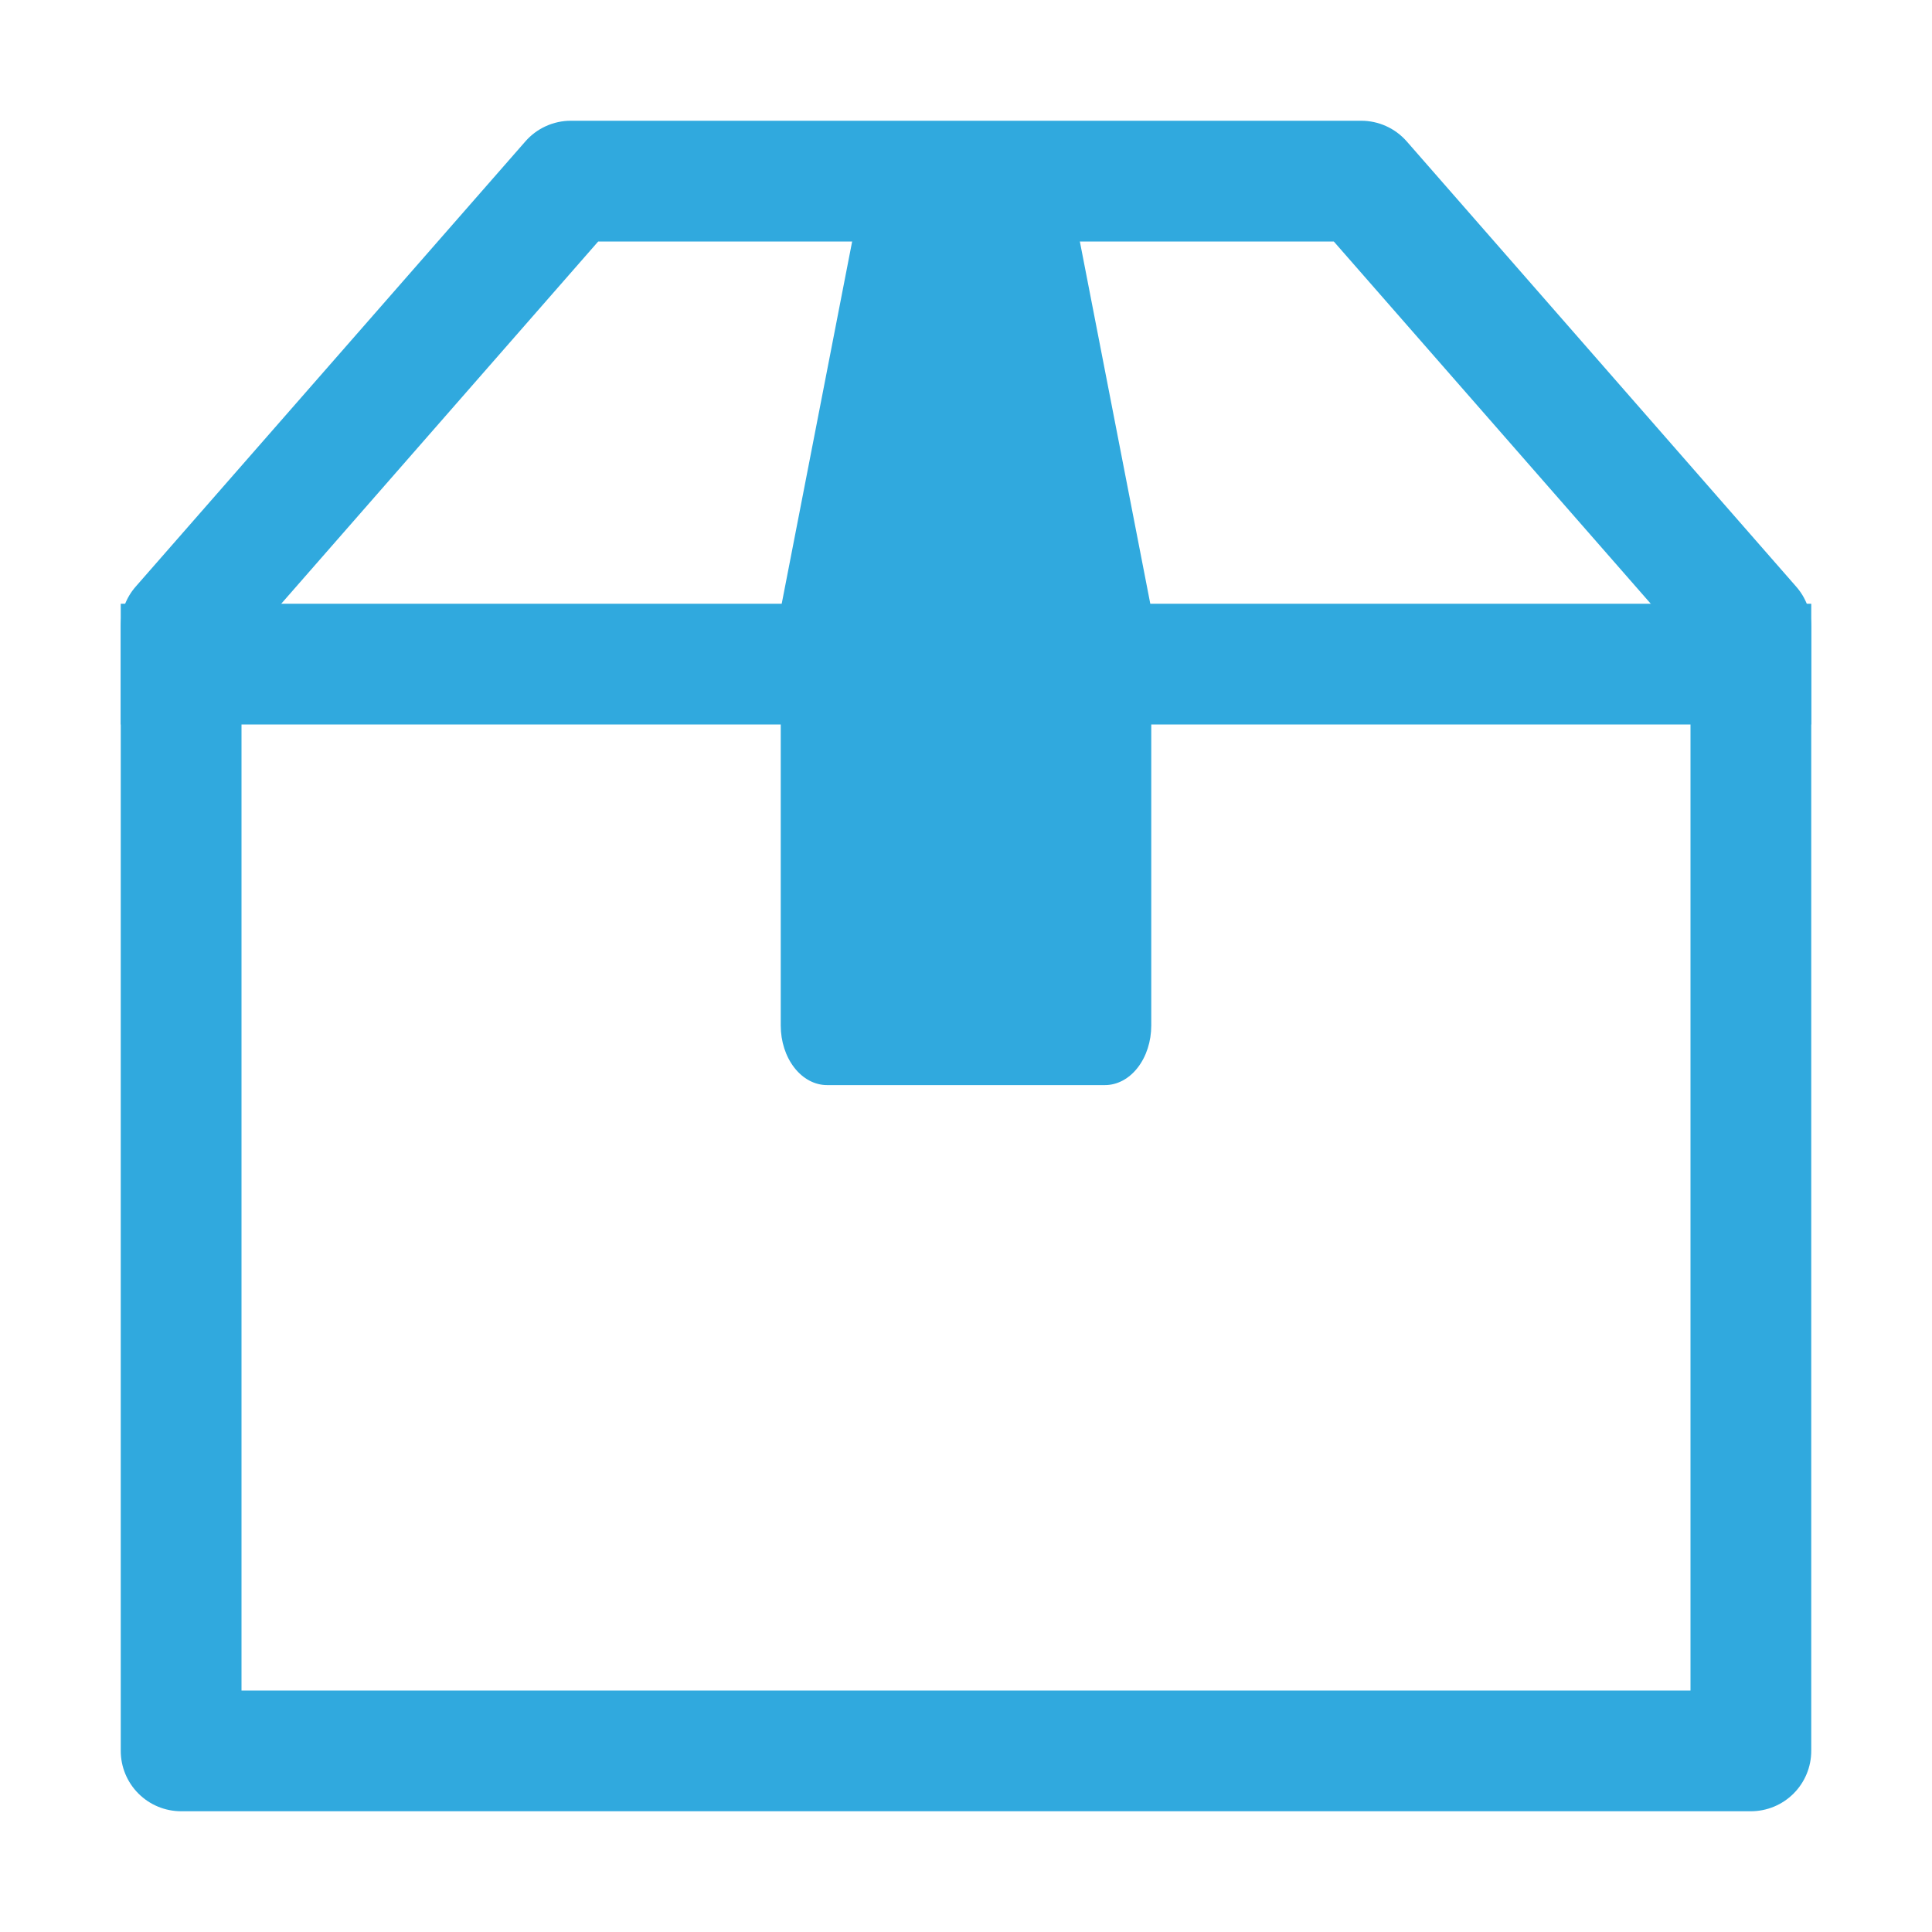<svg width="90" height="90" viewBox="0 0 90 90" fill="none" xmlns="http://www.w3.org/2000/svg">
<path d="M27.866 11.25L11.25 30.24V78.75H78.75V30.24L62.134 11.25H27.866ZM26.589 5.625H63.411C63.811 5.625 64.207 5.71 64.571 5.875C64.936 6.04 65.261 6.281 65.526 6.581L83.677 27.332C84.126 27.844 84.374 28.502 84.375 29.183V81.562C84.375 82.308 84.079 83.024 83.551 83.551C83.024 84.079 82.308 84.375 81.562 84.375H8.438C7.692 84.375 6.976 84.079 6.449 83.551C5.921 83.024 5.625 82.308 5.625 81.562V29.183C5.624 28.5 5.872 27.84 6.322 27.326L24.469 6.593C24.733 6.289 25.058 6.046 25.424 5.879C25.79 5.712 26.187 5.625 26.589 5.625Z" fill="#30A9DE"/>
<path d="M5.625 28.125H84.375V33.75H5.625V28.125Z" fill="#30A9DE"/>
<path d="M40.685 6.164H49.315L53.63 28.356V47.774C53.63 48.51 53.403 49.215 52.998 49.735C52.594 50.256 52.045 50.548 51.473 50.548H38.527C37.955 50.548 37.406 50.256 37.002 49.735C36.597 49.215 36.37 48.51 36.37 47.774V28.356L40.685 6.164Z" fill="#30A9DE"/>
</svg>
